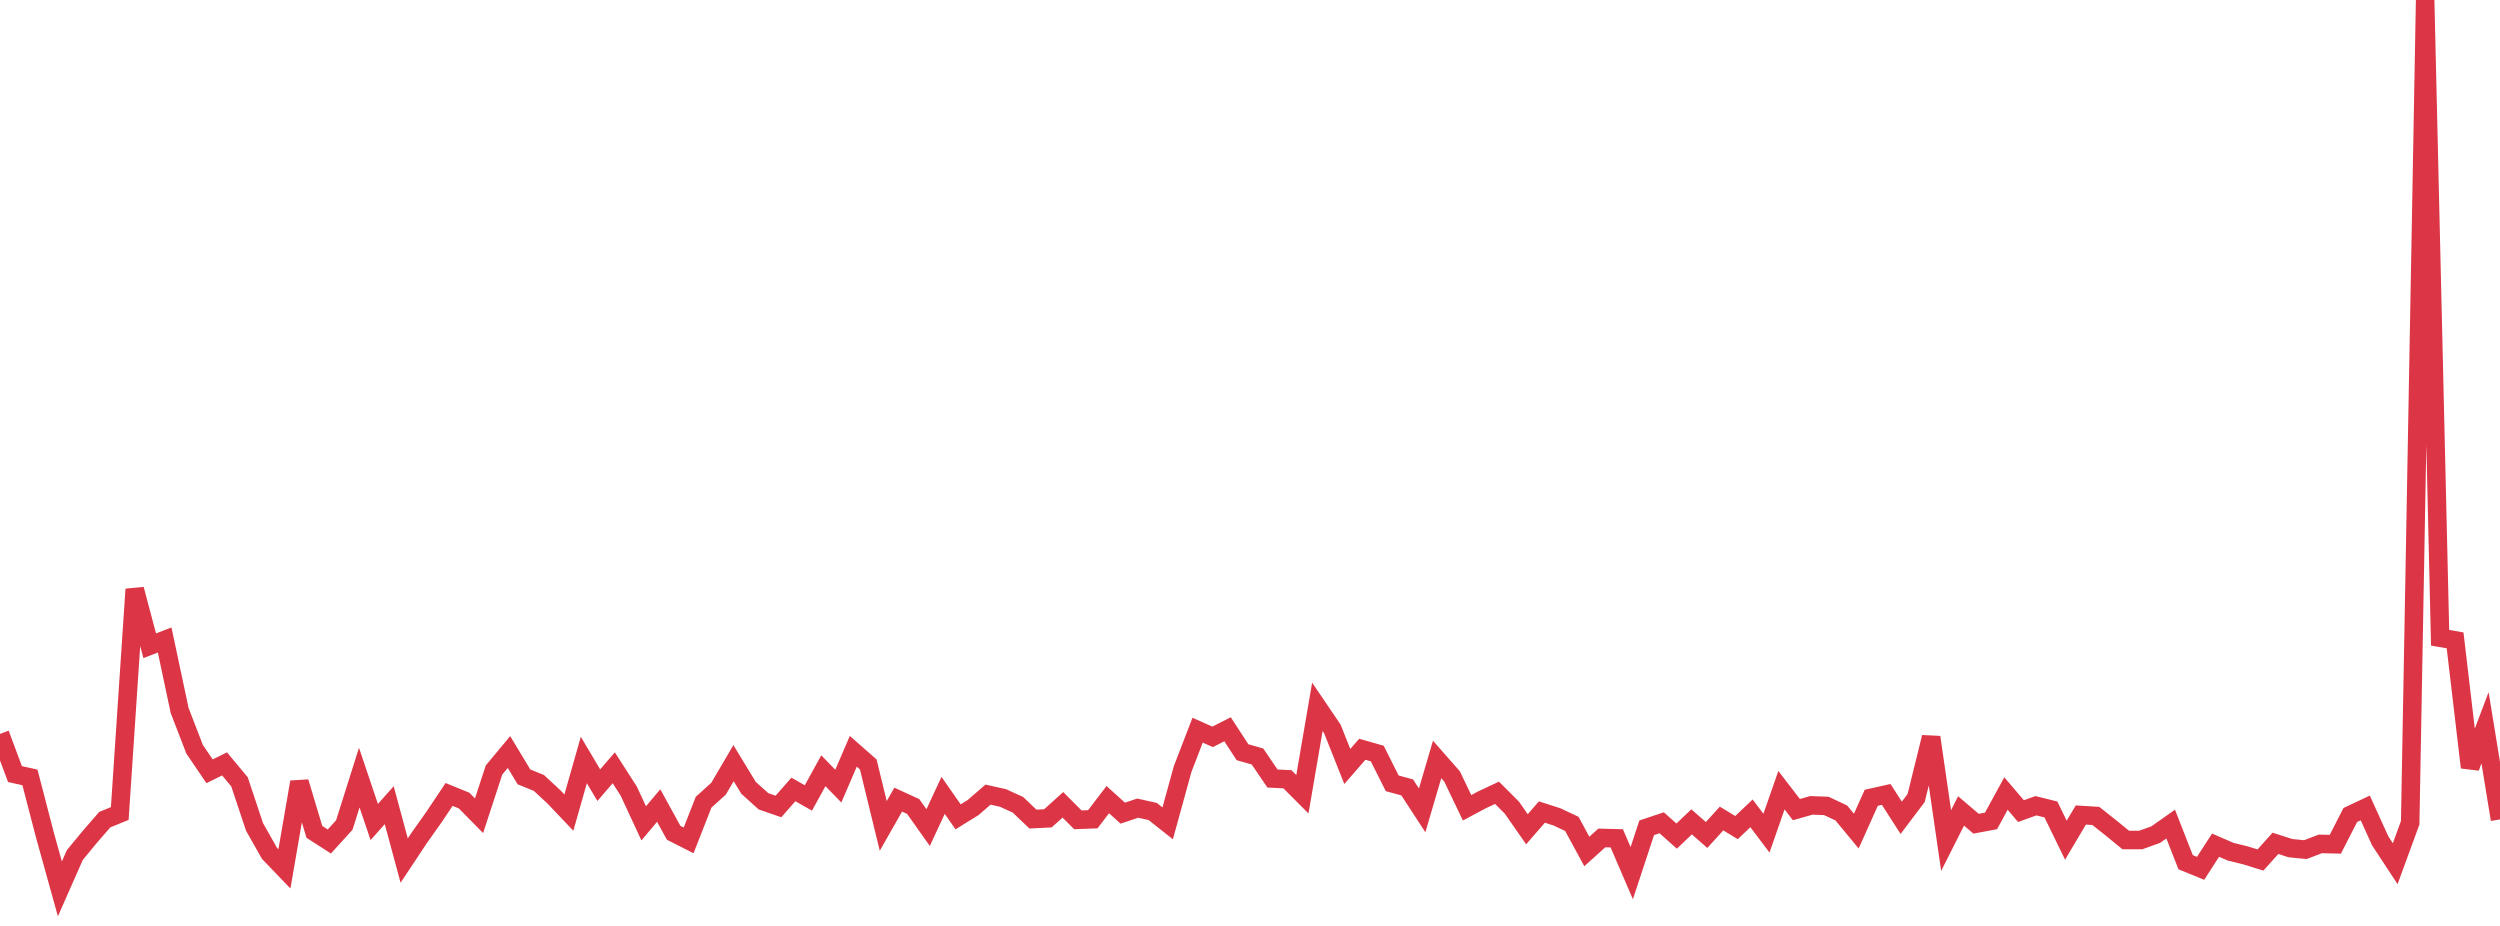 <?xml version="1.0" standalone="no"?>
<!DOCTYPE svg PUBLIC "-//W3C//DTD SVG 1.1//EN" "http://www.w3.org/Graphics/SVG/1.1/DTD/svg11.dtd">
<svg width="135" height="50" viewBox="0 0 135 50" preserveAspectRatio="none" class="sparkline" xmlns="http://www.w3.org/2000/svg"
xmlns:xlink="http://www.w3.org/1999/xlink"><path  class="sparkline--line" d="M 0 39.63 L 0 39.63 L 0.808 41.8 L 1.617 41.98 L 2.425 45.09 L 3.234 48 L 4.042 46.17 L 4.85 45.19 L 5.659 44.26 L 6.467 43.93 L 7.275 31.82 L 8.084 34.87 L 8.892 34.56 L 9.701 38.37 L 10.509 40.46 L 11.317 41.65 L 12.126 41.25 L 12.934 42.22 L 13.743 44.65 L 14.551 46.08 L 15.359 46.92 L 16.168 42.23 L 16.976 44.92 L 17.784 45.44 L 18.593 44.55 L 19.401 41.99 L 20.21 44.39 L 21.018 43.48 L 21.826 46.47 L 22.635 45.25 L 23.443 44.11 L 24.251 42.9 L 25.06 43.23 L 25.868 44.05 L 26.677 41.58 L 27.485 40.61 L 28.293 41.95 L 29.102 42.28 L 29.91 43.03 L 30.719 43.88 L 31.527 41.04 L 32.335 42.4 L 33.144 41.46 L 33.952 42.72 L 34.76 44.46 L 35.569 43.5 L 36.377 44.97 L 37.186 45.38 L 37.994 43.32 L 38.802 42.59 L 39.611 41.21 L 40.419 42.54 L 41.228 43.27 L 42.036 43.55 L 42.844 42.63 L 43.653 43.09 L 44.461 41.62 L 45.269 42.45 L 46.078 40.57 L 46.886 41.28 L 47.695 44.6 L 48.503 43.18 L 49.311 43.55 L 50.12 44.69 L 50.928 42.95 L 51.737 44.11 L 52.545 43.61 L 53.353 42.91 L 54.162 43.09 L 54.97 43.46 L 55.778 44.23 L 56.587 44.19 L 57.395 43.46 L 58.204 44.27 L 59.012 44.24 L 59.82 43.18 L 60.629 43.91 L 61.437 43.64 L 62.246 43.82 L 63.054 44.46 L 63.862 41.53 L 64.671 39.43 L 65.479 39.79 L 66.287 39.38 L 67.096 40.62 L 67.904 40.85 L 68.713 42.04 L 69.521 42.08 L 70.329 42.89 L 71.138 38.17 L 71.946 39.36 L 72.754 41.39 L 73.563 40.46 L 74.371 40.69 L 75.18 42.3 L 75.988 42.52 L 76.796 43.76 L 77.605 41.01 L 78.413 41.93 L 79.222 43.62 L 80.03 43.19 L 80.838 42.81 L 81.647 43.62 L 82.455 44.78 L 83.263 43.85 L 84.072 44.11 L 84.88 44.49 L 85.689 45.98 L 86.497 45.25 L 87.305 45.27 L 88.114 47.15 L 88.922 44.7 L 89.731 44.43 L 90.539 45.15 L 91.347 44.38 L 92.156 45.09 L 92.964 44.2 L 93.772 44.69 L 94.581 43.92 L 95.389 44.99 L 96.198 42.67 L 97.006 43.72 L 97.814 43.49 L 98.623 43.52 L 99.431 43.9 L 100.24 44.88 L 101.048 43.08 L 101.856 42.9 L 102.665 44.16 L 103.473 43.09 L 104.281 39.81 L 105.09 45.39 L 105.898 43.79 L 106.707 44.48 L 107.515 44.33 L 108.323 42.85 L 109.132 43.8 L 109.94 43.51 L 110.749 43.71 L 111.557 45.37 L 112.365 44.01 L 113.174 44.06 L 113.982 44.7 L 114.79 45.36 L 115.599 45.36 L 116.407 45.07 L 117.216 44.5 L 118.024 46.56 L 118.832 46.89 L 119.641 45.64 L 120.449 45.99 L 121.257 46.19 L 122.066 46.44 L 122.874 45.54 L 123.683 45.8 L 124.491 45.88 L 125.299 45.57 L 126.108 45.59 L 126.916 44.01 L 127.725 43.63 L 128.533 45.41 L 129.341 46.64 L 130.15 44.43 L 130.958 0 L 131.766 34.44 L 132.575 34.58 L 133.383 41.44 L 134.192 39.3 L 135 44.25" fill="none" stroke-width="1" stroke="#dc3545"></path></svg>
